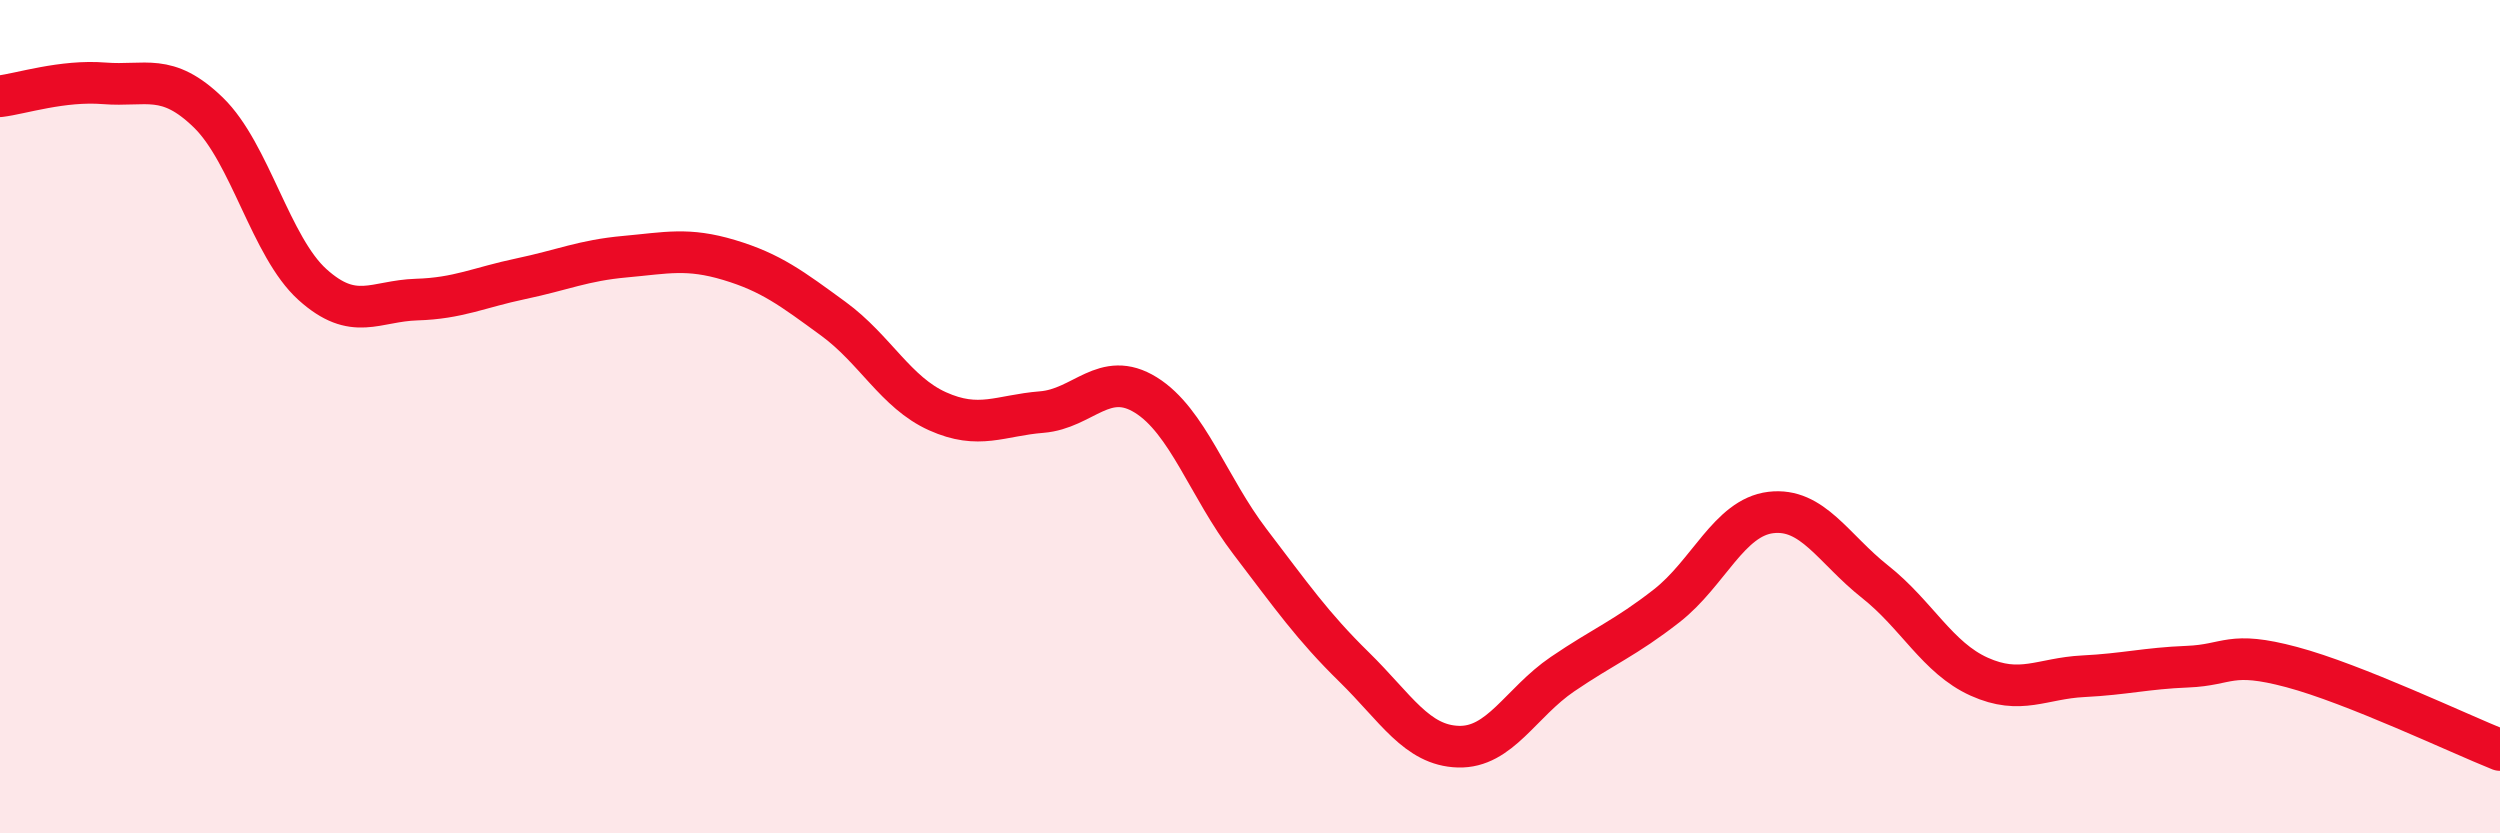 
    <svg width="60" height="20" viewBox="0 0 60 20" xmlns="http://www.w3.org/2000/svg">
      <path
        d="M 0,2.31 C 0.5,2.25 1.5,1.92 2.5,2 C 3.5,2.08 4,1.73 5,2.7 C 6,3.67 6.5,5.93 7.5,6.83 C 8.5,7.73 9,7.22 10,7.19 C 11,7.16 11.5,6.9 12.5,6.69 C 13.5,6.48 14,6.25 15,6.16 C 16,6.07 16.5,5.94 17.5,6.24 C 18.5,6.54 19,6.92 20,7.65 C 21,8.38 21.5,9.42 22.5,9.87 C 23.5,10.32 24,9.97 25,9.89 C 26,9.81 26.5,8.86 27.5,9.48 C 28.5,10.1 29,11.69 30,13 C 31,14.31 31.5,15.03 32.5,16.01 C 33.5,16.99 34,17.89 35,17.92 C 36,17.95 36.5,16.86 37.5,16.18 C 38.5,15.5 39,15.32 40,14.54 C 41,13.76 41.5,12.42 42.5,12.3 C 43.5,12.18 44,13.17 45,13.96 C 46,14.75 46.5,15.79 47.5,16.24 C 48.5,16.69 49,16.28 50,16.23 C 51,16.18 51.5,16.04 52.5,16 C 53.5,15.96 53.5,15.61 55,16.01 C 56.5,16.41 59,17.6 60,18L60 20L0 20Z"
        fill="#EB0A25"
        opacity="0.1"
        stroke-linecap="round"
        stroke-linejoin="round"
      />
      <path
        d="M 0,2.31 C 0.5,2.25 1.5,1.92 2.5,2 C 3.5,2.08 4,1.73 5,2.7 C 6,3.67 6.5,5.93 7.5,6.83 C 8.5,7.73 9,7.22 10,7.19 C 11,7.16 11.5,6.9 12.5,6.69 C 13.5,6.48 14,6.25 15,6.16 C 16,6.07 16.5,5.94 17.5,6.24 C 18.5,6.54 19,6.92 20,7.65 C 21,8.38 21.5,9.42 22.5,9.87 C 23.5,10.32 24,9.97 25,9.89 C 26,9.81 26.5,8.86 27.5,9.48 C 28.5,10.1 29,11.69 30,13 C 31,14.31 31.5,15.03 32.5,16.01 C 33.5,16.99 34,17.89 35,17.92 C 36,17.95 36.5,16.86 37.5,16.18 C 38.5,15.5 39,15.32 40,14.54 C 41,13.76 41.5,12.42 42.5,12.3 C 43.5,12.18 44,13.17 45,13.96 C 46,14.75 46.5,15.79 47.5,16.24 C 48.5,16.69 49,16.28 50,16.23 C 51,16.18 51.5,16.04 52.5,16 C 53.5,15.96 53.5,15.61 55,16.01 C 56.5,16.41 59,17.6 60,18"
        stroke="#EB0A25"
        stroke-width="1"
        fill="none"
        stroke-linecap="round"
        stroke-linejoin="round"
      />
    </svg>
  